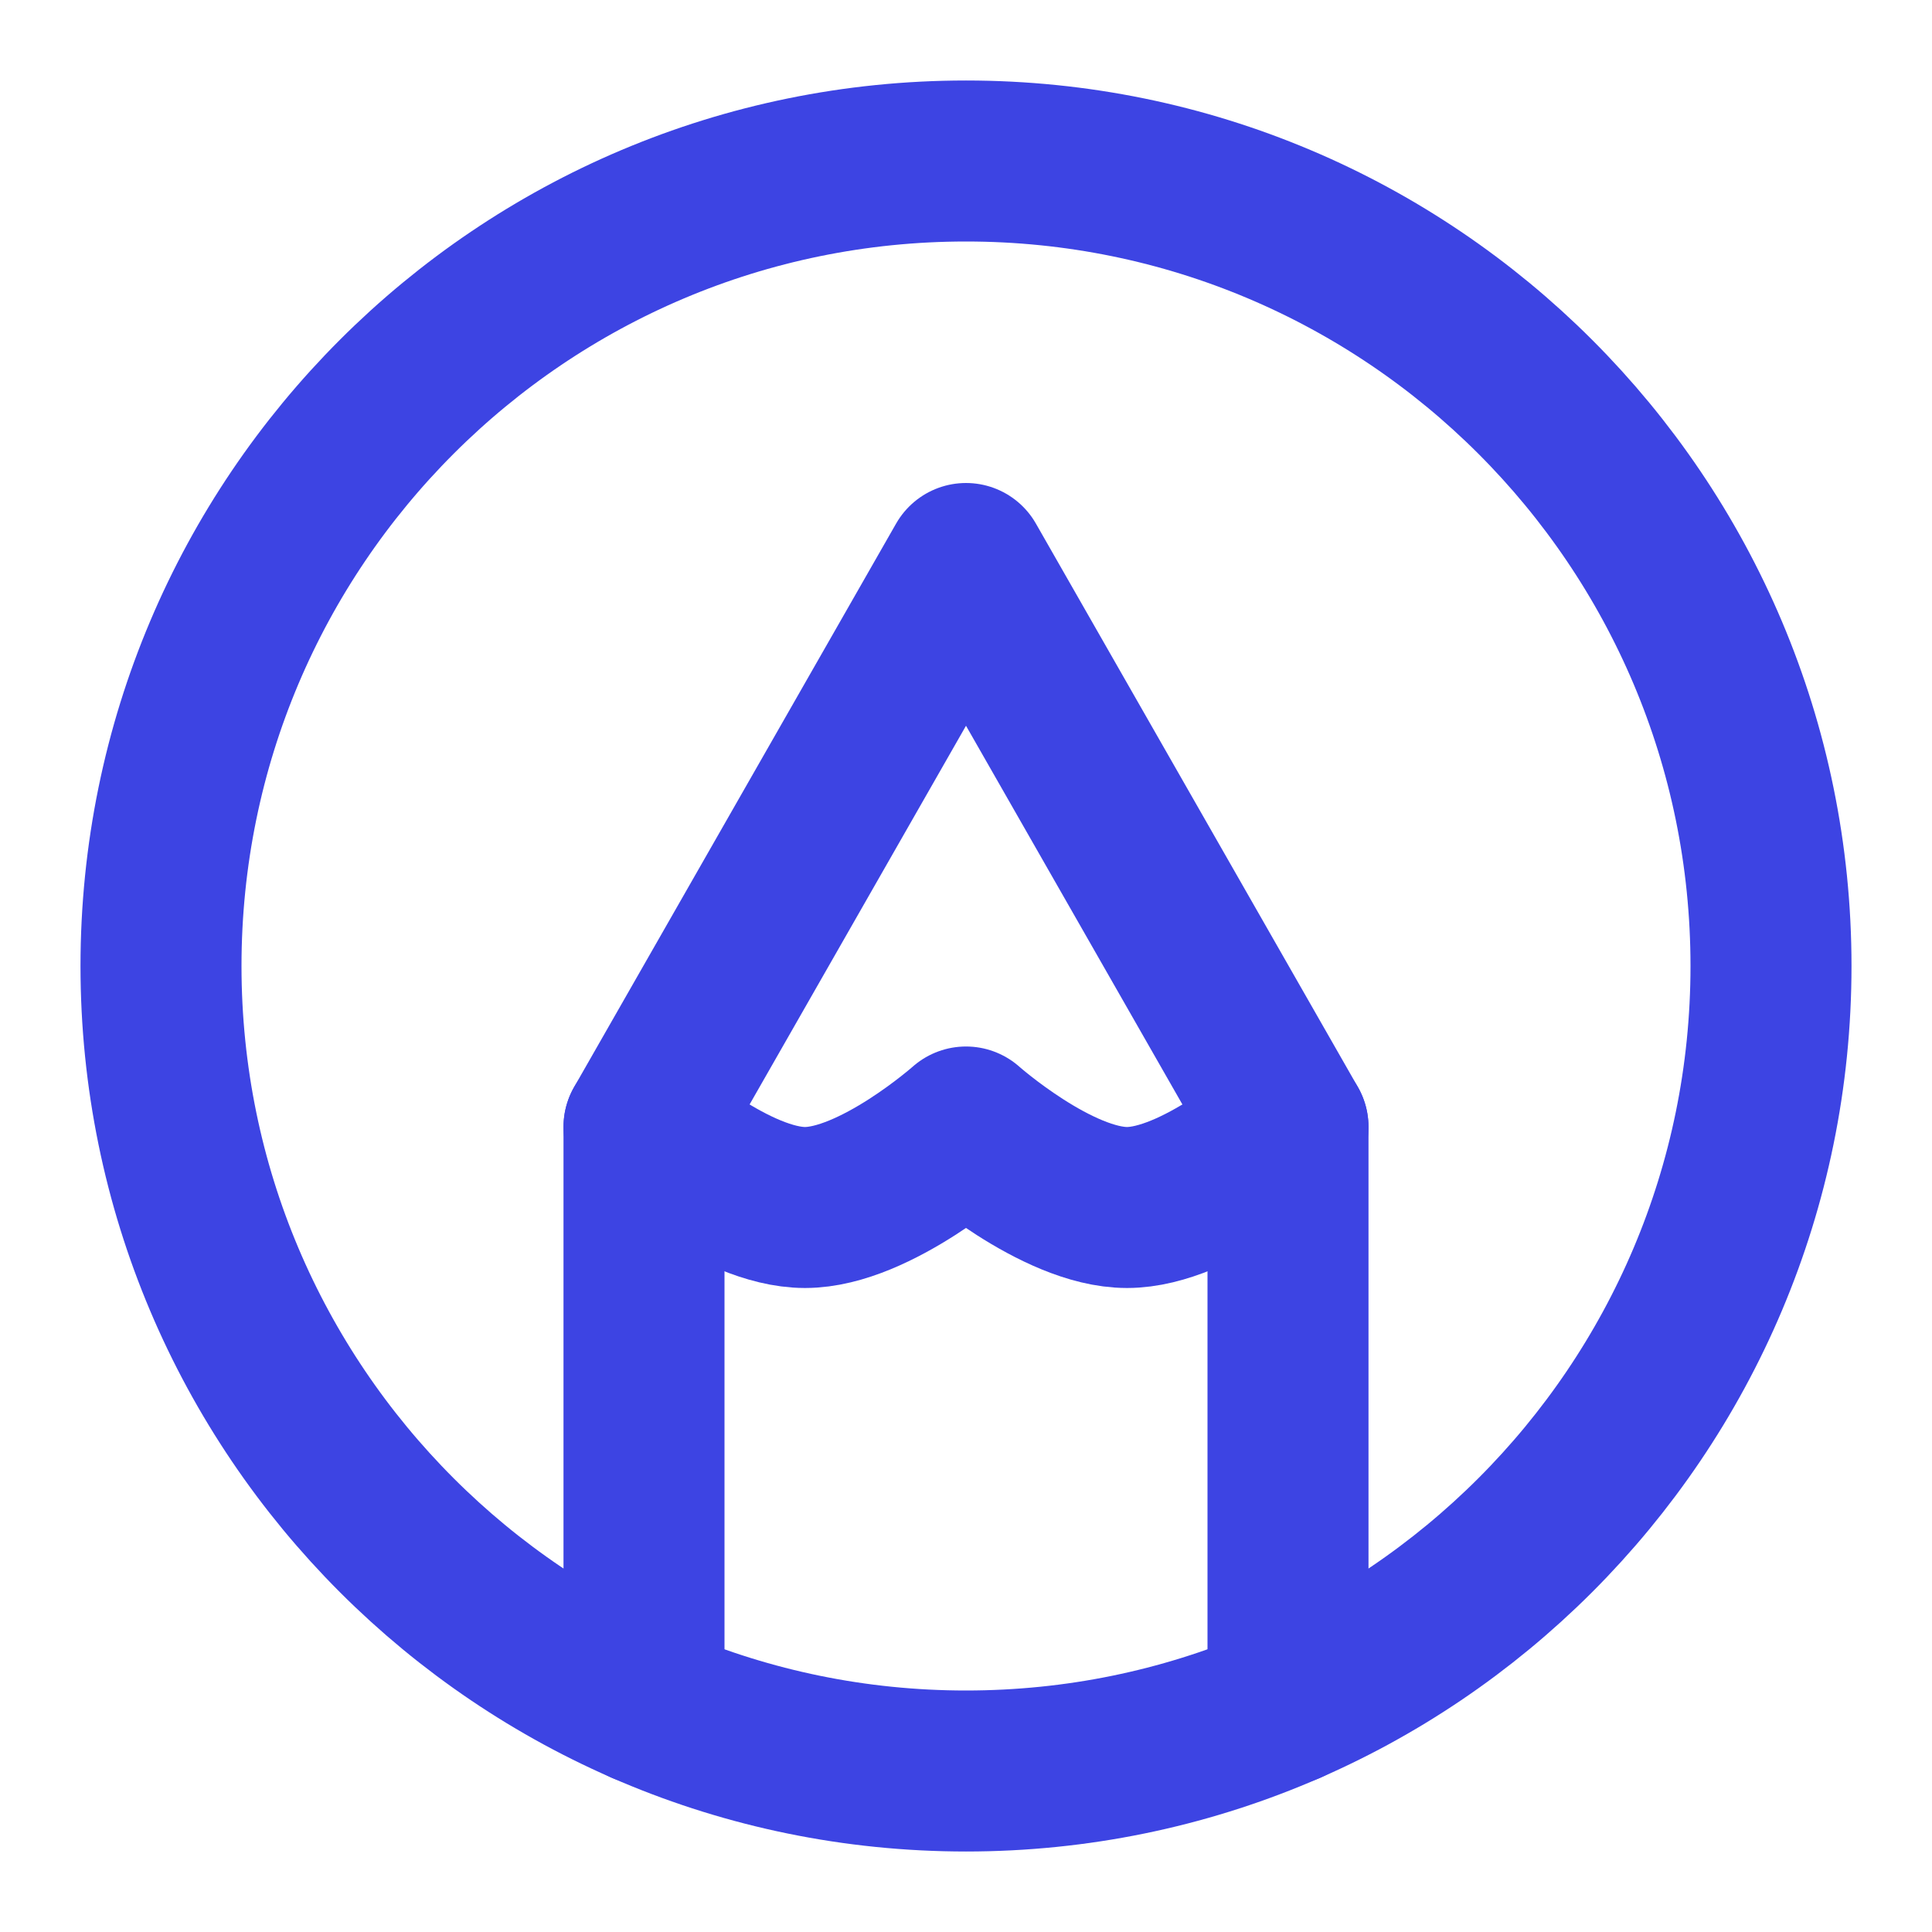 <svg width="24" height="24" viewBox="0 0 24 24" fill="none" xmlns="http://www.w3.org/2000/svg">
<path d="M12 2C6.477 2 2 6.477 2 12C2 17.523 6.477 22 12 22C17.523 22 22 17.523 22 12C22 6.477 17.523 2 12 2Z" stroke="#3D44E3" stroke-width="2" stroke-linecap="round" stroke-linejoin="round"/>
<path d="M8 21.168V14L12 7L16 14V21.168" stroke="#3D44E3" stroke-width="2" stroke-linecap="round" stroke-linejoin="round"/>
<path d="M8 14C8 14 9.127 15 10 15C10.873 15 12 14 12 14C12 14 13.127 15 14 15C14.873 15 16 14 16 14" stroke="#3D44E3" stroke-width="2" stroke-linecap="round" stroke-linejoin="round"/>
</svg>
